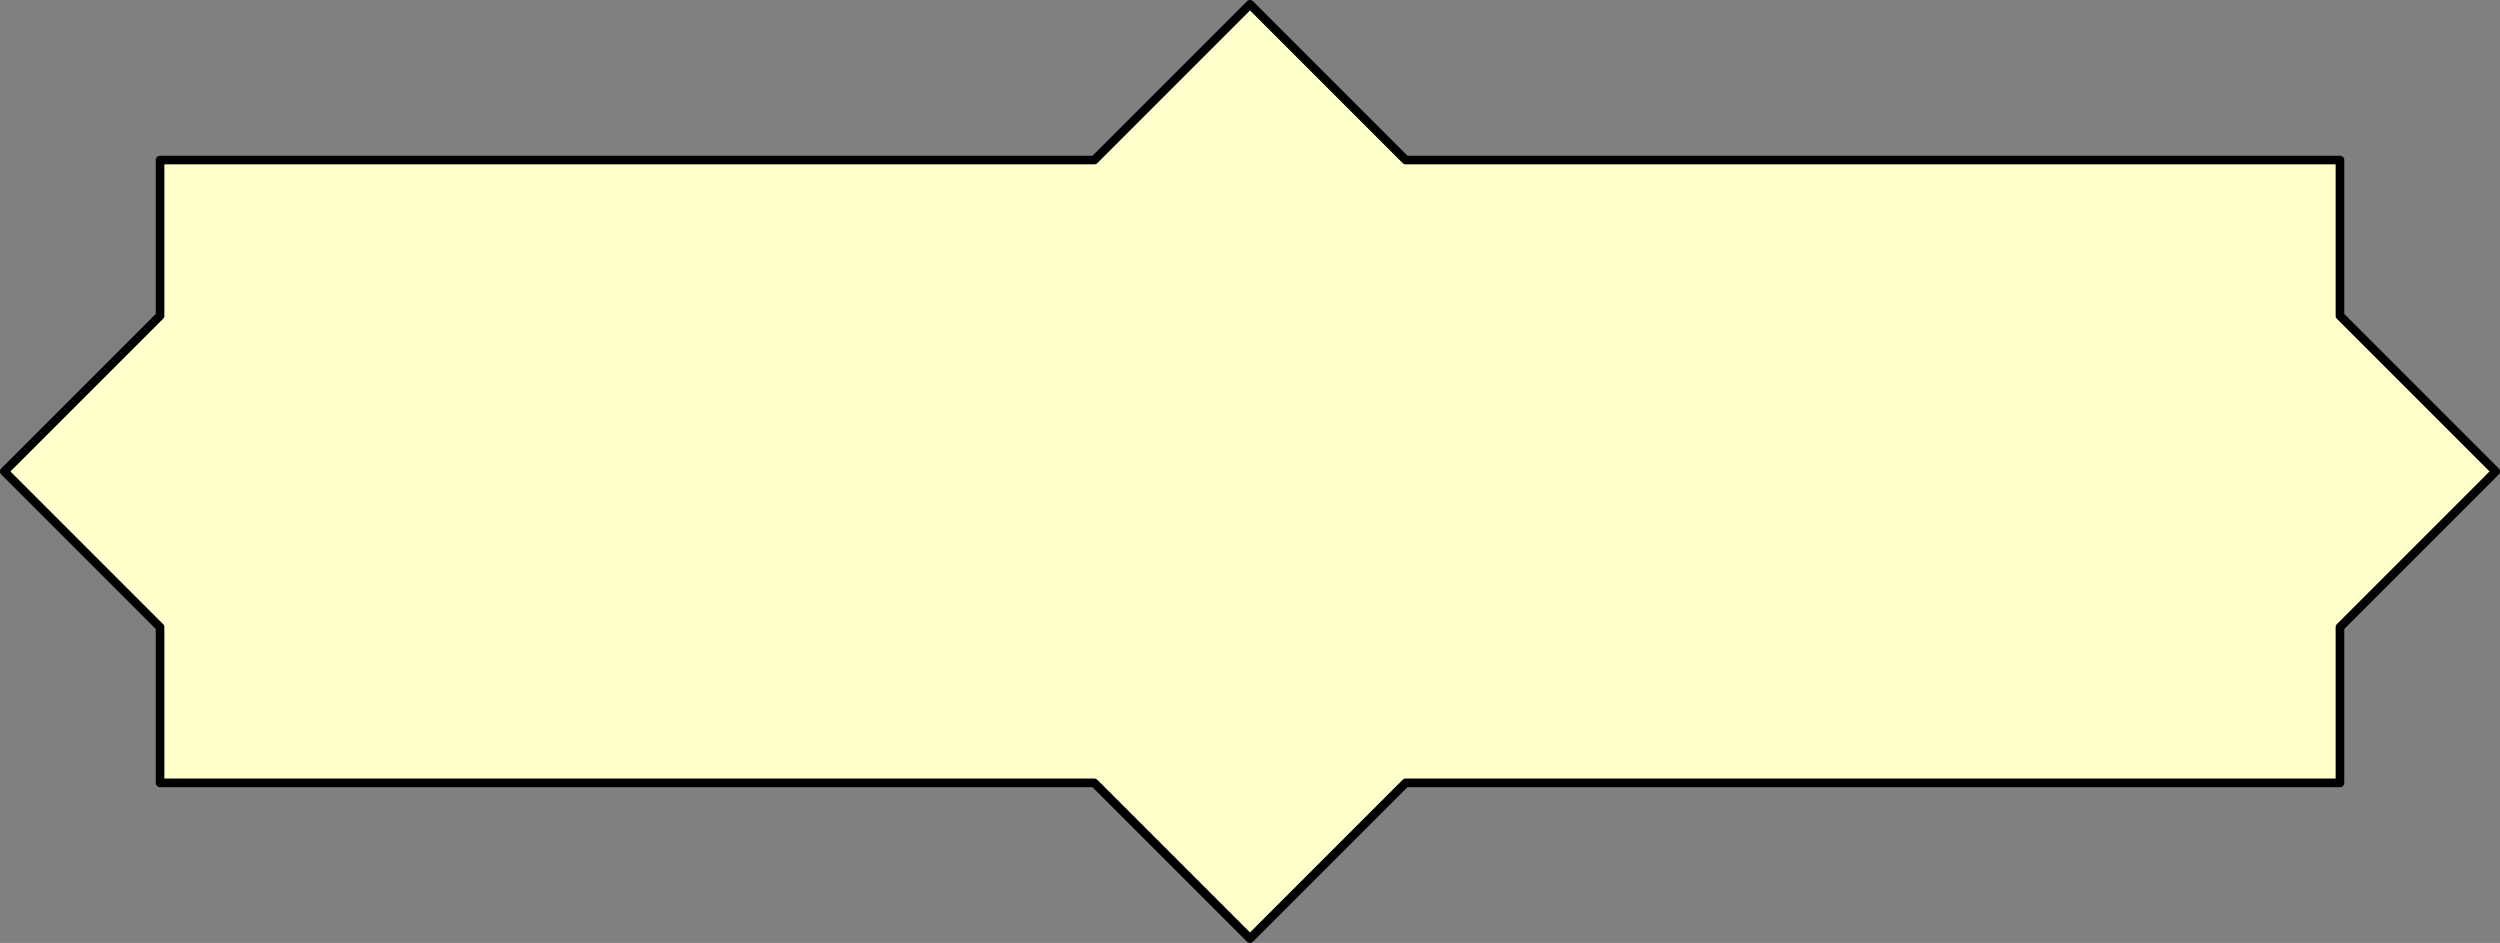 <?xml version="1.0" encoding="UTF-8" standalone="no"?>
<svg xmlns:xlink="http://www.w3.org/1999/xlink" height="109.0px" width="289.0px" xmlns="http://www.w3.org/2000/svg">
  <rect width="100%" height="100%" fill="#808080" stroke="none"/>
  <g transform="matrix(1.0, 0.0, 0.0, 1.0, -179.5, -197.5)">
    <path d="M180.0 252.0 L198.0 270.0 198.0 288.0 233.2 288.0 306.0 288.0 324.0 306.0 342.0 288.0 450.0 288.0 450.0 270.0 468.0 252.0 450.0 234.0 450.0 216.0 414.8 216.0 342.0 216.0 324.0 198.0 306.0 216.0 198.0 216.0 198.0 234.0 180.0 252.0" fill="#ffffcc" fill-rule="evenodd" stroke="none">
      <animate attributeName="fill" dur="2s" repeatCount="indefinite" values="#ffffcc;#ffffcd"/>
      <animate attributeName="fill-opacity" dur="2s" repeatCount="indefinite" values="1.0;1.0"/>
      <animate attributeName="d" dur="2s" repeatCount="indefinite" values="M180.0 252.0 L198.0 270.0 198.0 288.0 233.2 288.0 306.0 288.0 324.0 306.0 342.0 288.0 450.0 288.0 450.0 270.0 468.0 252.0 450.0 234.0 450.0 216.0 414.8 216.0 342.0 216.0 324.0 198.0 306.0 216.0 198.0 216.0 198.0 234.0 180.0 252.0;M198.0 216.0 L198.0 239.3 198.0 255.8 198.0 288.0 264.7 288.0 288.0 288.0 311.3 288.0 410.2 288.0 426.7 288.0 450.0 288.0 450.0 264.7 450.0 248.2 450.0 216.0 383.3 216.0 360.0 216.0 336.7 216.0 237.8 216.0 221.3 216.0 198.0 216.0"/>
    </path>
    <path d="M180.0 252.0 L198.0 234.0 198.0 216.0 306.0 216.0 324.0 198.0 342.0 216.0 414.8 216.0 450.0 216.0 450.0 234.0 468.0 252.0 450.0 270.0 450.0 288.0 342.0 288.0 324.0 306.0 306.0 288.0 233.2 288.0 198.0 288.0 198.0 270.0 180.0 252.0 198.0 234.0 198.0 216.0 306.0 216.0 324.0 198.0 342.0 216.0 414.8 216.0 450.0 216.0 450.0 234.0 468.0 252.0 450.0 270.0 450.0 288.0 342.0 288.0 324.0 306.0 306.0 288.0 233.2 288.0 198.0 288.0 198.0 270.0 180.0 252.0" fill="none" stroke="#000000" stroke-linecap="round" stroke-linejoin="round" stroke-width="1.0">
      <animate attributeName="stroke" dur="2s" repeatCount="indefinite" values="#000000;#000001"/>
      <animate attributeName="stroke-width" dur="2s" repeatCount="indefinite" values="1.0;1.0"/>
      <animate attributeName="fill-opacity" dur="2s" repeatCount="indefinite" values="1.0;1.0"/>
      <animate attributeName="d" dur="2s" repeatCount="indefinite" values="M180.0 252.0 L198.0 234.0 198.0 216.0 306.0 216.0 324.0 198.0 342.0 216.0 414.8 216.0 450.0 216.0 450.0 234.0 468.0 252.0 450.0 270.0 450.0 288.0 342.0 288.0 324.0 306.0 306.0 288.0 233.2 288.0 198.0 288.0 198.0 270.0 180.0 252.0 198.0 234.0 198.0 216.0 306.0 216.0 324.0 198.0 342.0 216.0 414.8 216.0 450.0 216.0 450.0 234.0 468.0 252.0 450.0 270.0 450.0 288.0 342.0 288.0 324.0 306.0 306.0 288.0 233.2 288.0 198.0 288.0 198.0 270.0 180.0 252.0;M198.0 216.0 L221.3 216.0 237.8 216.0 336.7 216.0 360.0 216.0 383.3 216.0 450.0 216.0 450.0 248.2 450.0 264.7 450.0 288.0 426.7 288.0 410.2 288.0 311.3 288.0 288.0 288.0 264.7 288.0 198.0 288.0 198.0 255.8 198.0 239.3 198.0 216.0 221.3 216.0 237.8 216.0 336.7 216.0 360.0 216.0 383.3 216.0 450.0 216.0 450.0 248.2 450.0 264.7 450.0 288.0 426.7 288.0 410.2 288.0 311.3 288.0 288.0 288.0 264.7 288.0 198.0 288.0 198.0 255.8 198.0 239.3 198.0 216.0"/>
    </path>
  </g>
</svg>
